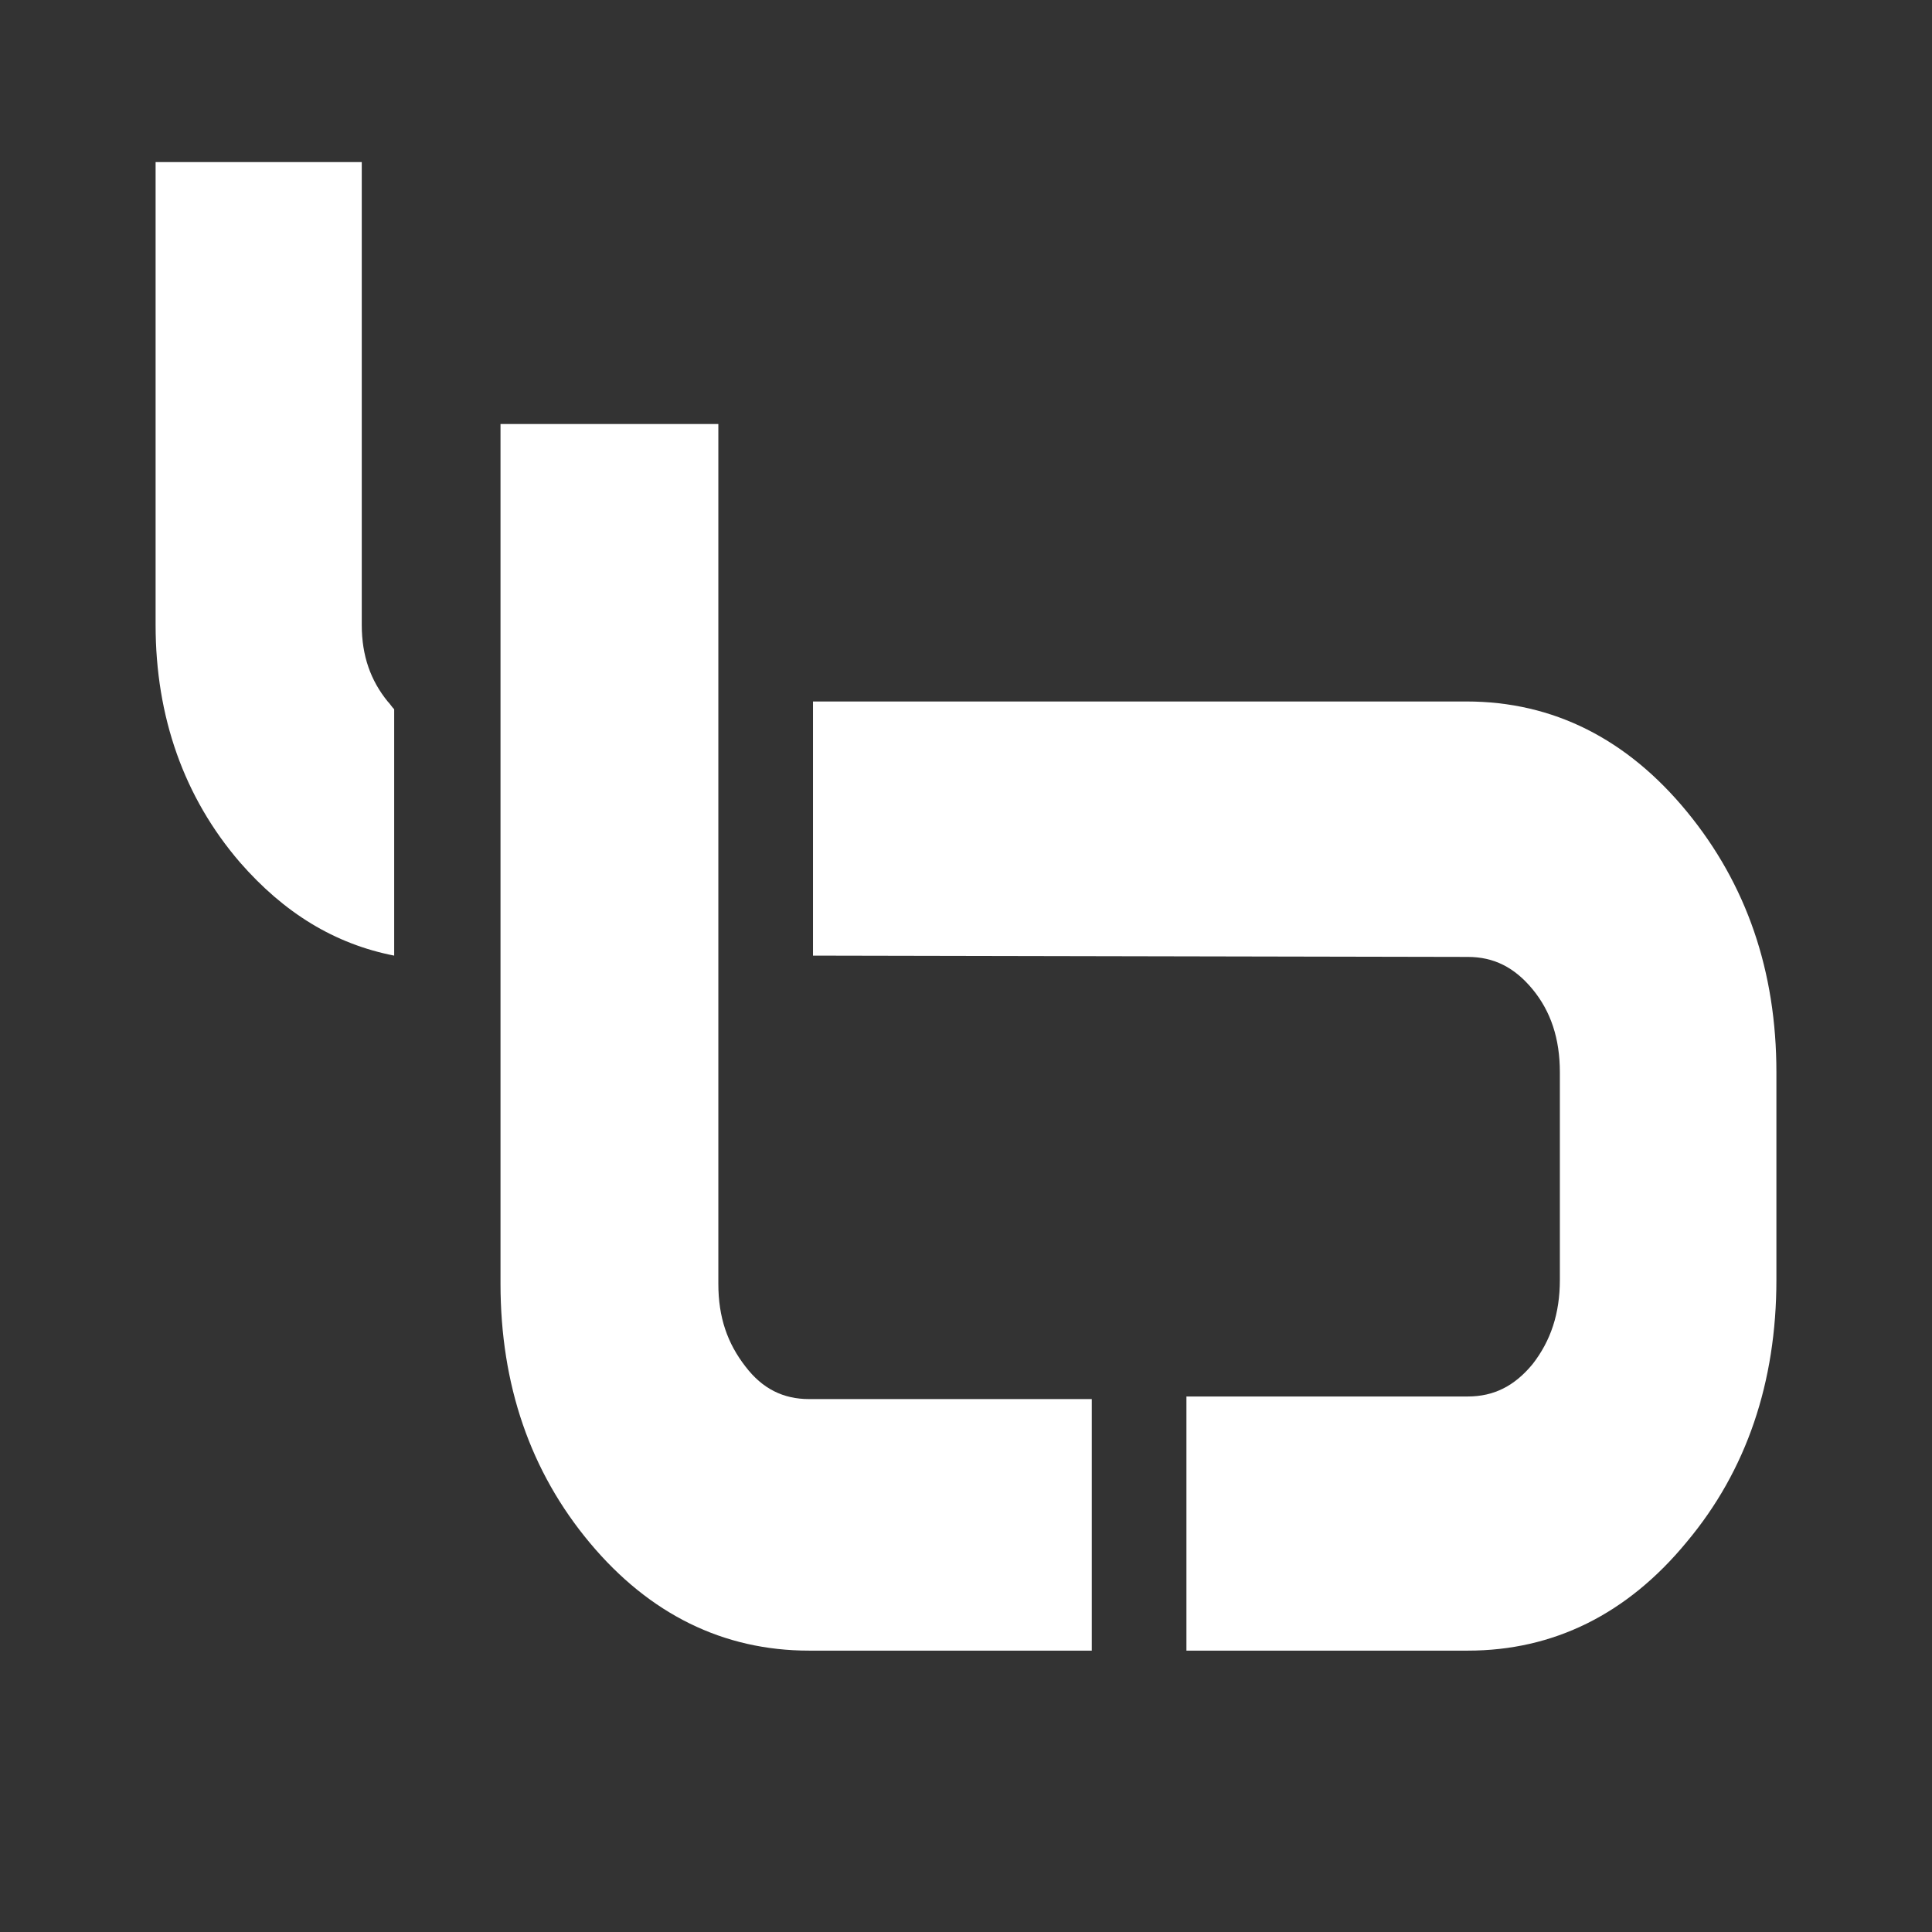 <?xml version="1.0" encoding="utf-8"?>
<!-- Generator: Adobe Illustrator 18.1.1, SVG Export Plug-In . SVG Version: 6.00 Build 0)  -->
<svg version="1.1" id="Layer_1" xmlns="http://www.w3.org/2000/svg" xmlns:xlink="http://www.w3.org/1999/xlink" x="0px" y="0px"
	 viewBox="0 0 149 149" enable-background="new 0 0 149 149" xml:space="preserve">
<rect x="0" y="0" width="149" height="149" fill="#333333" stroke="none"/>
<g>
	<path fill="#FFFFFF" d="M52.4,53.2"/>
	<path fill="#FFFFFF" d="M113.2,73.8c2,0,3.6,0.8,5,2.5c1.4,1.7,2.1,3.8,2.1,6.4v16c0,2.6-0.7,4.7-2.1,6.5c-1.4,1.7-3,2.5-5,2.5
		H91.5v19.6h21.7c6.6,0,12.3-2.8,16.9-8.4c4.6-5.5,6.9-12.3,6.9-20.2v-16c0-7.8-2.3-14.5-6.9-20.1c-4.6-5.6-10.3-8.5-17-8.5
		c0,0-29,0-49.8,0h-0.6v19.6"/>
	<path fill="#FFFFFF" d="M52.4,73.1"/>
	<path fill="#FFFFFF" d="M38.6,32.7v66.3c0,7.8,2.3,14.5,6.9,20c4.6,5.5,10.3,8.3,16.9,8.3h21.8l0-19.4H62.4c-2,0-3.6-0.8-4.9-2.5
		c-1.4-1.8-2.1-3.8-2.1-6.4V32.7L38.6,32.7"/>
	<path fill="#FFFFFF" d="M30.4,54.7c-0.2-0.2-0.3-0.4-0.5-0.6c-1.3-1.6-2-3.5-2-5.9V12.5l-1.1,0l-14.8,0v35.7
		c0,7.1,2.2,13.3,6.5,18.3c3.4,3.9,7.3,6.3,11.9,7.2V54.7"/>
</g>
</svg>
